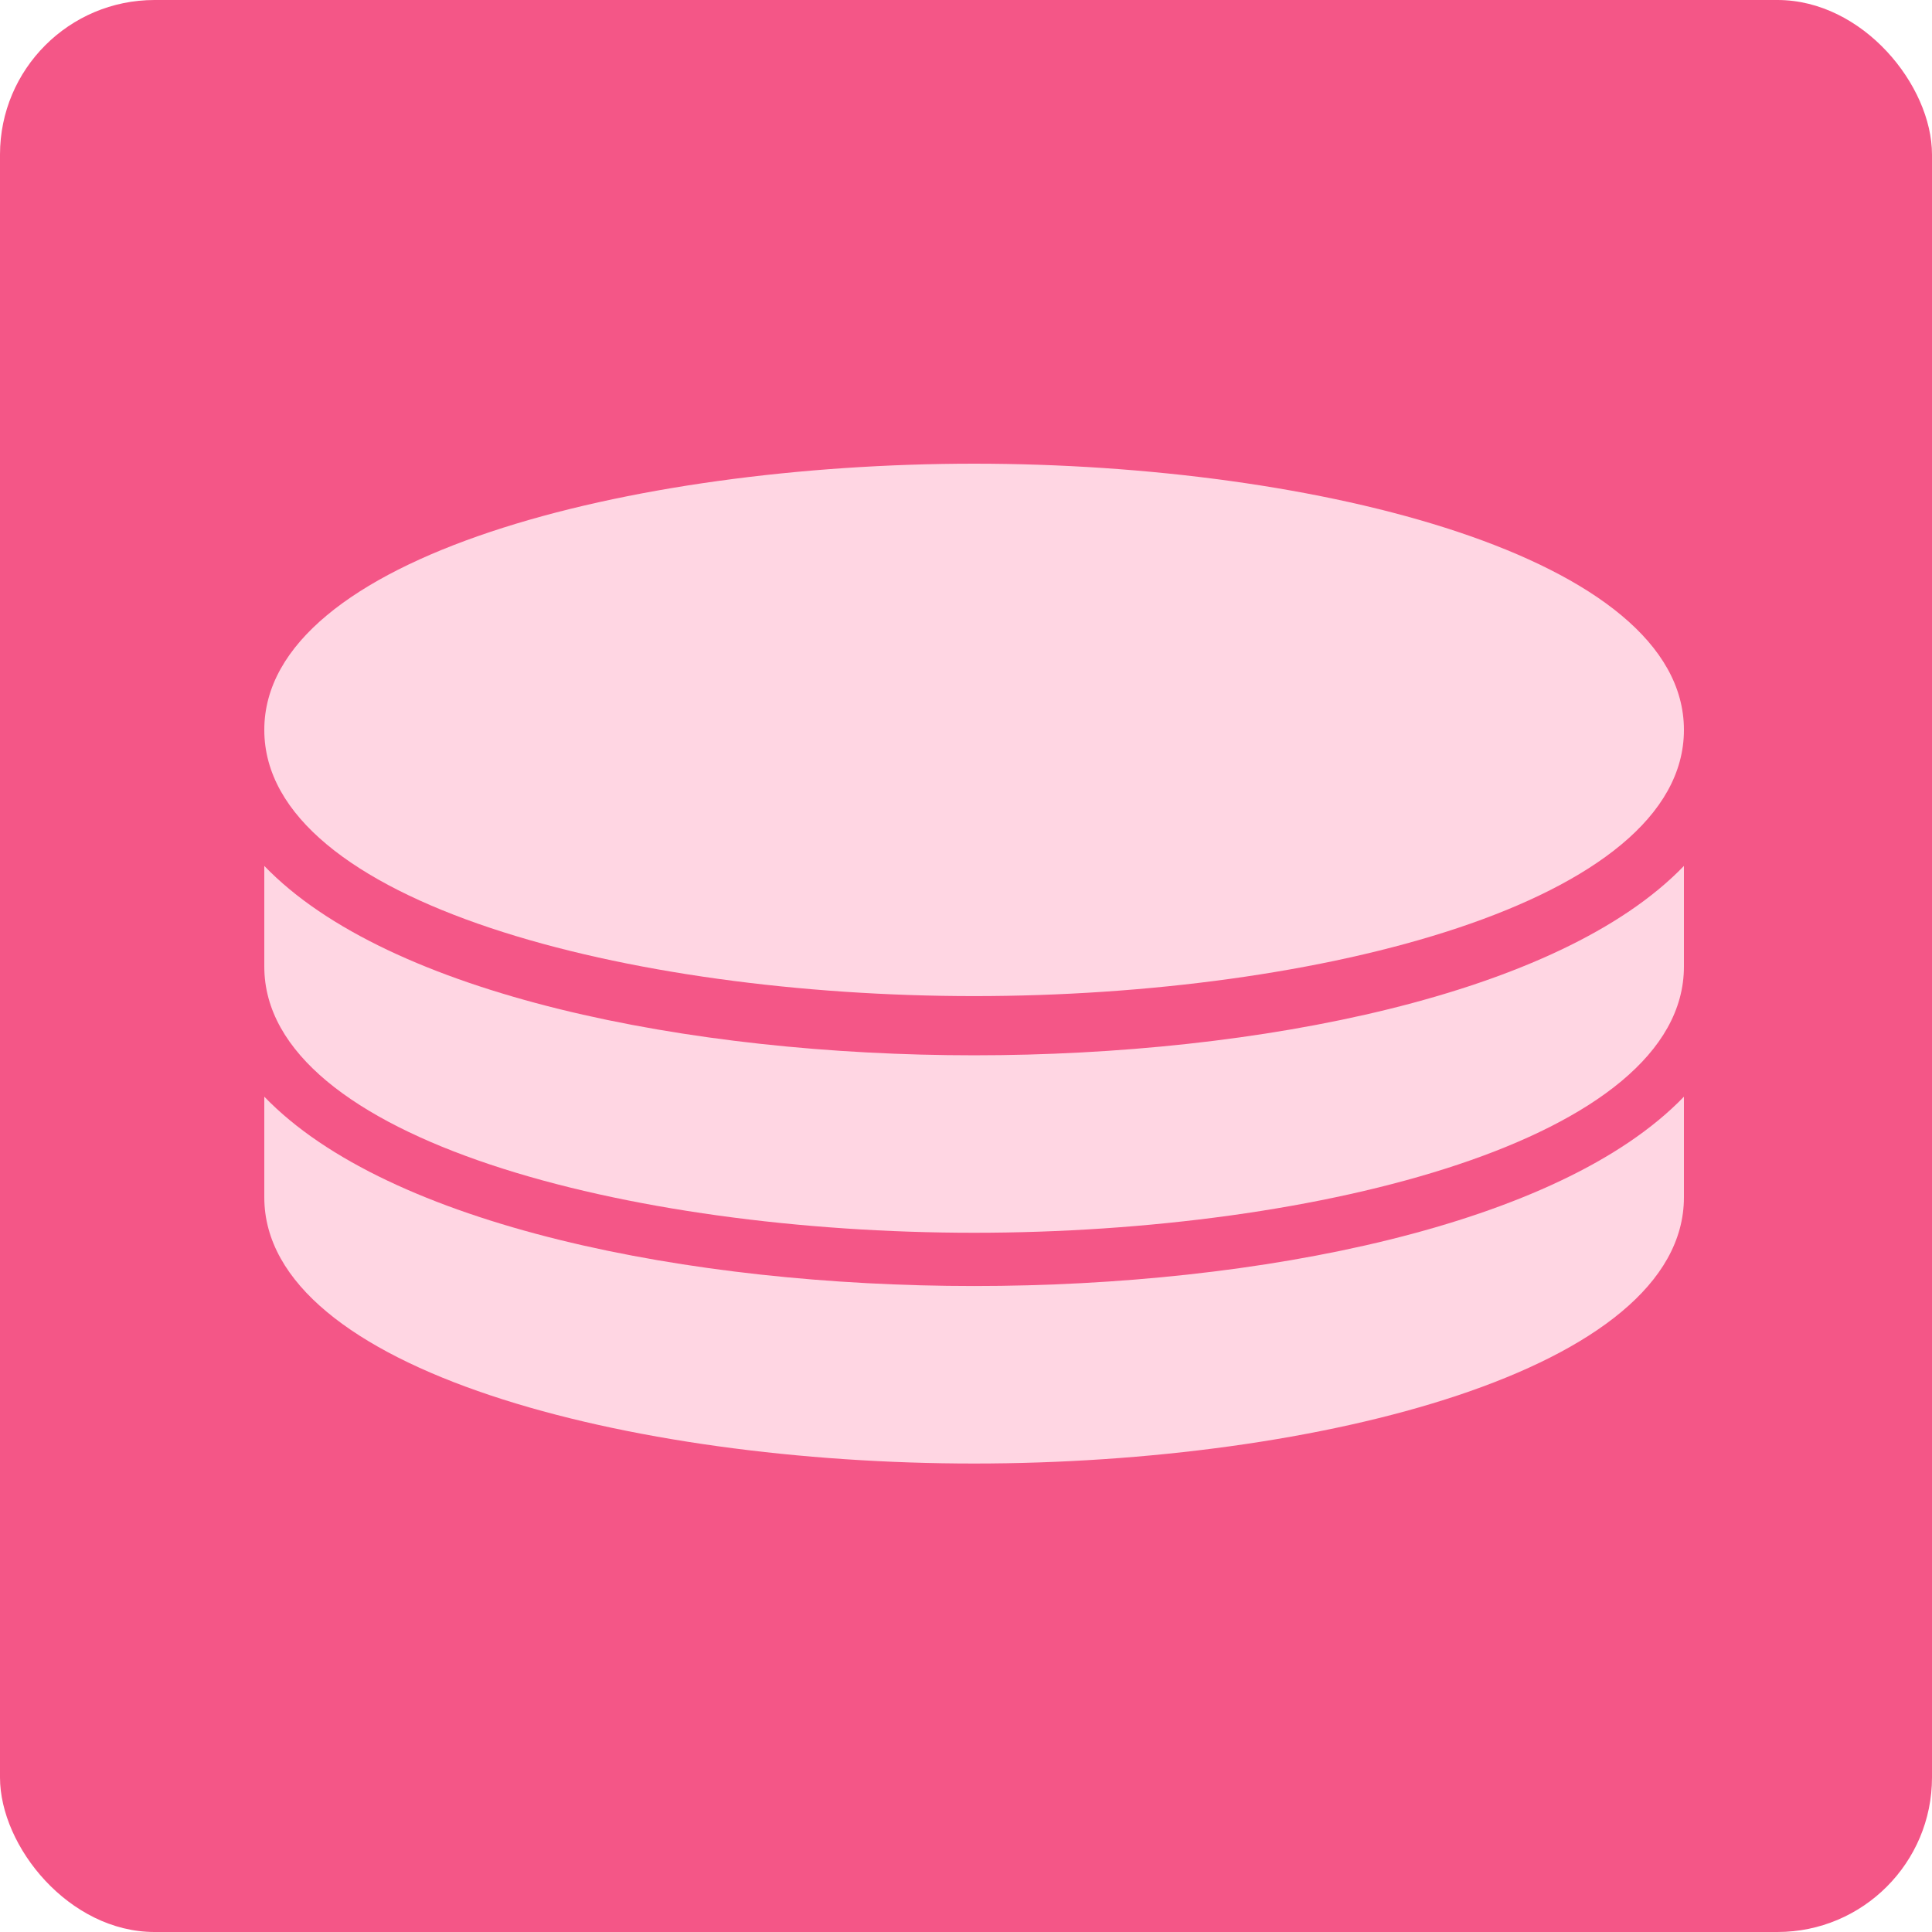 <svg width="50" height="50" viewBox="0 0 50 50" fill="none" xmlns="http://www.w3.org/2000/svg">
<rect width="50" height="50" rx="4" fill="#F45687"/>
<path d="M6.84 22.41V25.015C6.84 29.492 16.309 31.904 25.21 31.904C34.113 31.904 43.58 29.493 43.58 25.015V22.41C40.362 25.753 32.572 27.311 25.21 27.311C17.846 27.311 10.057 25.753 6.84 22.41Z" fill="#FFD6E3"/>
<path d="M6.84 28.382V30.986C6.84 35.464 16.309 37.876 25.21 37.876C34.113 37.876 43.58 35.464 43.58 30.986V28.382C40.362 31.725 32.572 33.282 25.21 33.282C17.846 33.282 10.057 31.724 6.84 28.382Z" fill="#FFD6E3"/>
<path d="M25.21 25.779C34.113 25.779 43.58 23.368 43.58 18.89C43.58 14.412 34.111 12 25.21 12C16.307 12.002 6.84 14.412 6.84 18.89C6.84 23.368 16.307 25.779 25.21 25.779Z" fill="#FFD6E3"/>
</svg>

